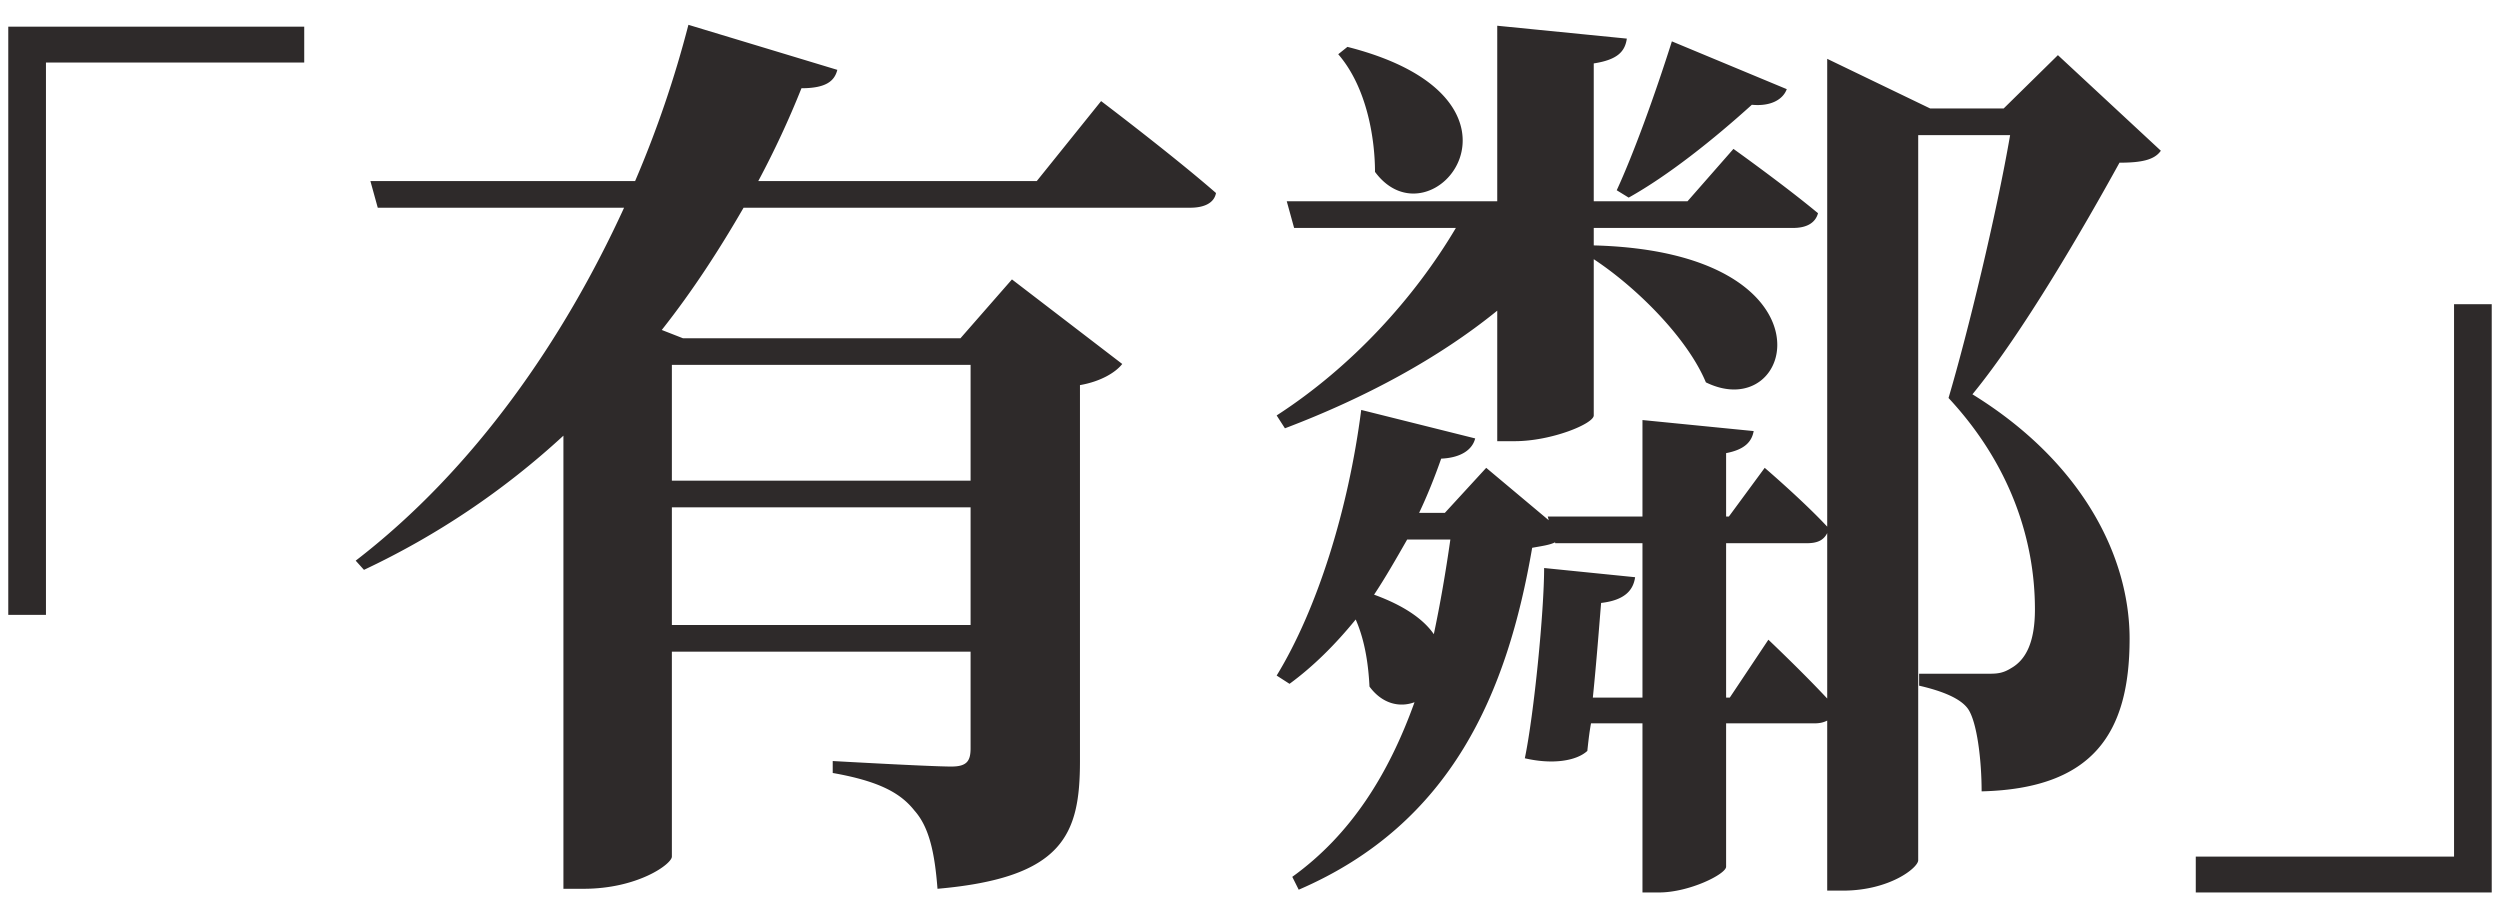 <svg width="68" height="25" viewBox="0 0 68 25" fill="none" xmlns="http://www.w3.org/2000/svg"><path d="M.225 16.725v-16h8.05V1.7H1.25v15.025H.225zm26.175-6.8h-8.125v3.15H26.4v-3.15zM18.275 17H26.4v-3.2h-8.125V17zM28.2 4.925l1.75-2.175s1.95 1.475 3.125 2.5c-.05.275-.325.4-.7.4h-12.15C19.575 6.775 18.85 7.9 18 8.975l.575.225h7.55l1.4-1.6 3 2.3c-.175.225-.575.475-1.15.575V20.7c0 2-.45 3.175-3.875 3.475-.075-.975-.225-1.675-.625-2.125-.375-.475-.95-.8-2.225-1.025V20.7s2.65.15 3.225.15c.425 0 .525-.15.525-.5v-2.625h-8.125V23.3c0 .2-.925.875-2.4.875h-.55V11.85A21.5 21.5 0 019.9 15.5l-.225-.25c3.25-2.5 5.675-6.05 7.3-9.6h-6.7l-.2-.725h7.2a29.5 29.5 0 001.45-4.25l4.05 1.225c-.075.3-.3.5-.975.5a25.163 25.163 0 01-1.175 2.525H28.2zm16.1.45l-.325-.2c.45-.975 1.025-2.55 1.5-4.05l3.125 1.3c-.1.275-.425.475-.95.425-1.05.95-2.275 1.925-3.35 2.525zm-7.9-3.9l.25-.2c5.6 1.425 2.3 5.5.75 3.4 0-.85-.2-2.275-1-3.2zM34.95 11.65l-.225-.35c2.05-1.325 3.75-3.2 4.875-5.1h-4.4l-.2-.725h5.725V.7l3.525.35c-.05.35-.25.575-.9.675v3.75h2.55l1.25-1.425s1.4 1 2.3 1.75c-.075.275-.325.4-.675.4H43.35v.475c6.7.175 5.5 4.925 3.05 3.725-.5-1.2-1.875-2.575-3.05-3.35v4.25c0 .225-1.15.7-2.15.7h-.475V8.45c-1.6 1.3-3.6 2.375-5.775 3.2zm12.1 7.325L48.1 17.4s.925.875 1.6 1.6v-4.5c-.1.2-.275.275-.55.275h-2.2v4.2h.1zm-7.6-4.3h-1.175c-.3.525-.6 1.05-.9 1.5.825.3 1.35.675 1.625 1.075.175-.825.325-1.7.45-2.575zM55.975 1.5l2.8 2.6c-.175.25-.525.325-1.125.325-.95 1.725-2.625 4.625-4 6.3 3 1.85 4.275 4.425 4.275 6.65 0 2.575-1 4.075-4.025 4.15 0-.85-.125-1.9-.375-2.25-.2-.275-.675-.475-1.325-.625v-.325h1.925c.225 0 .375-.025.575-.15.4-.225.65-.7.65-1.6 0-1.9-.675-3.95-2.35-5.75.525-1.775 1.3-4.975 1.675-7.15h-2.5V23.4c0 .2-.775.825-2.05.825H49.7V19.6c-.1.05-.2.075-.35.075h-2.4v3.9c0 .2-1 .7-1.825.7h-.45v-4.6h-1.4c-.05.275-.075.525-.1.75-.3.275-.95.375-1.7.2.25-1.2.525-4 .525-5.175l2.475.25c-.05.35-.275.625-.925.7-.05.6-.125 1.6-.225 2.575h1.35v-4.2H42.3v-.025c-.15.075-.35.1-.625.15-.675 3.925-2.175 7.5-6.35 9.3l-.175-.35c1.6-1.15 2.625-2.8 3.325-4.75-.4.15-.875.05-1.225-.425-.025-.5-.1-1.2-.375-1.825-.55.675-1.15 1.275-1.8 1.75l-.35-.225c1.1-1.8 1.95-4.5 2.3-7.225l3.1.775c-.075.3-.375.525-.925.55-.175.5-.375 1-.6 1.475h.7l1.125-1.225 1.7 1.425-.025-.1h2.575v-2.625l3.025.3c-.05.275-.225.5-.75.6v1.725h.075L48 12.725s1.05.9 1.7 1.6V1.6l2.8 1.35h2l1.475-1.45zm11.8 6.775v16h-8.05V23.3h7.025V8.275h1.025z" fill="#2E2A2A"/></svg>